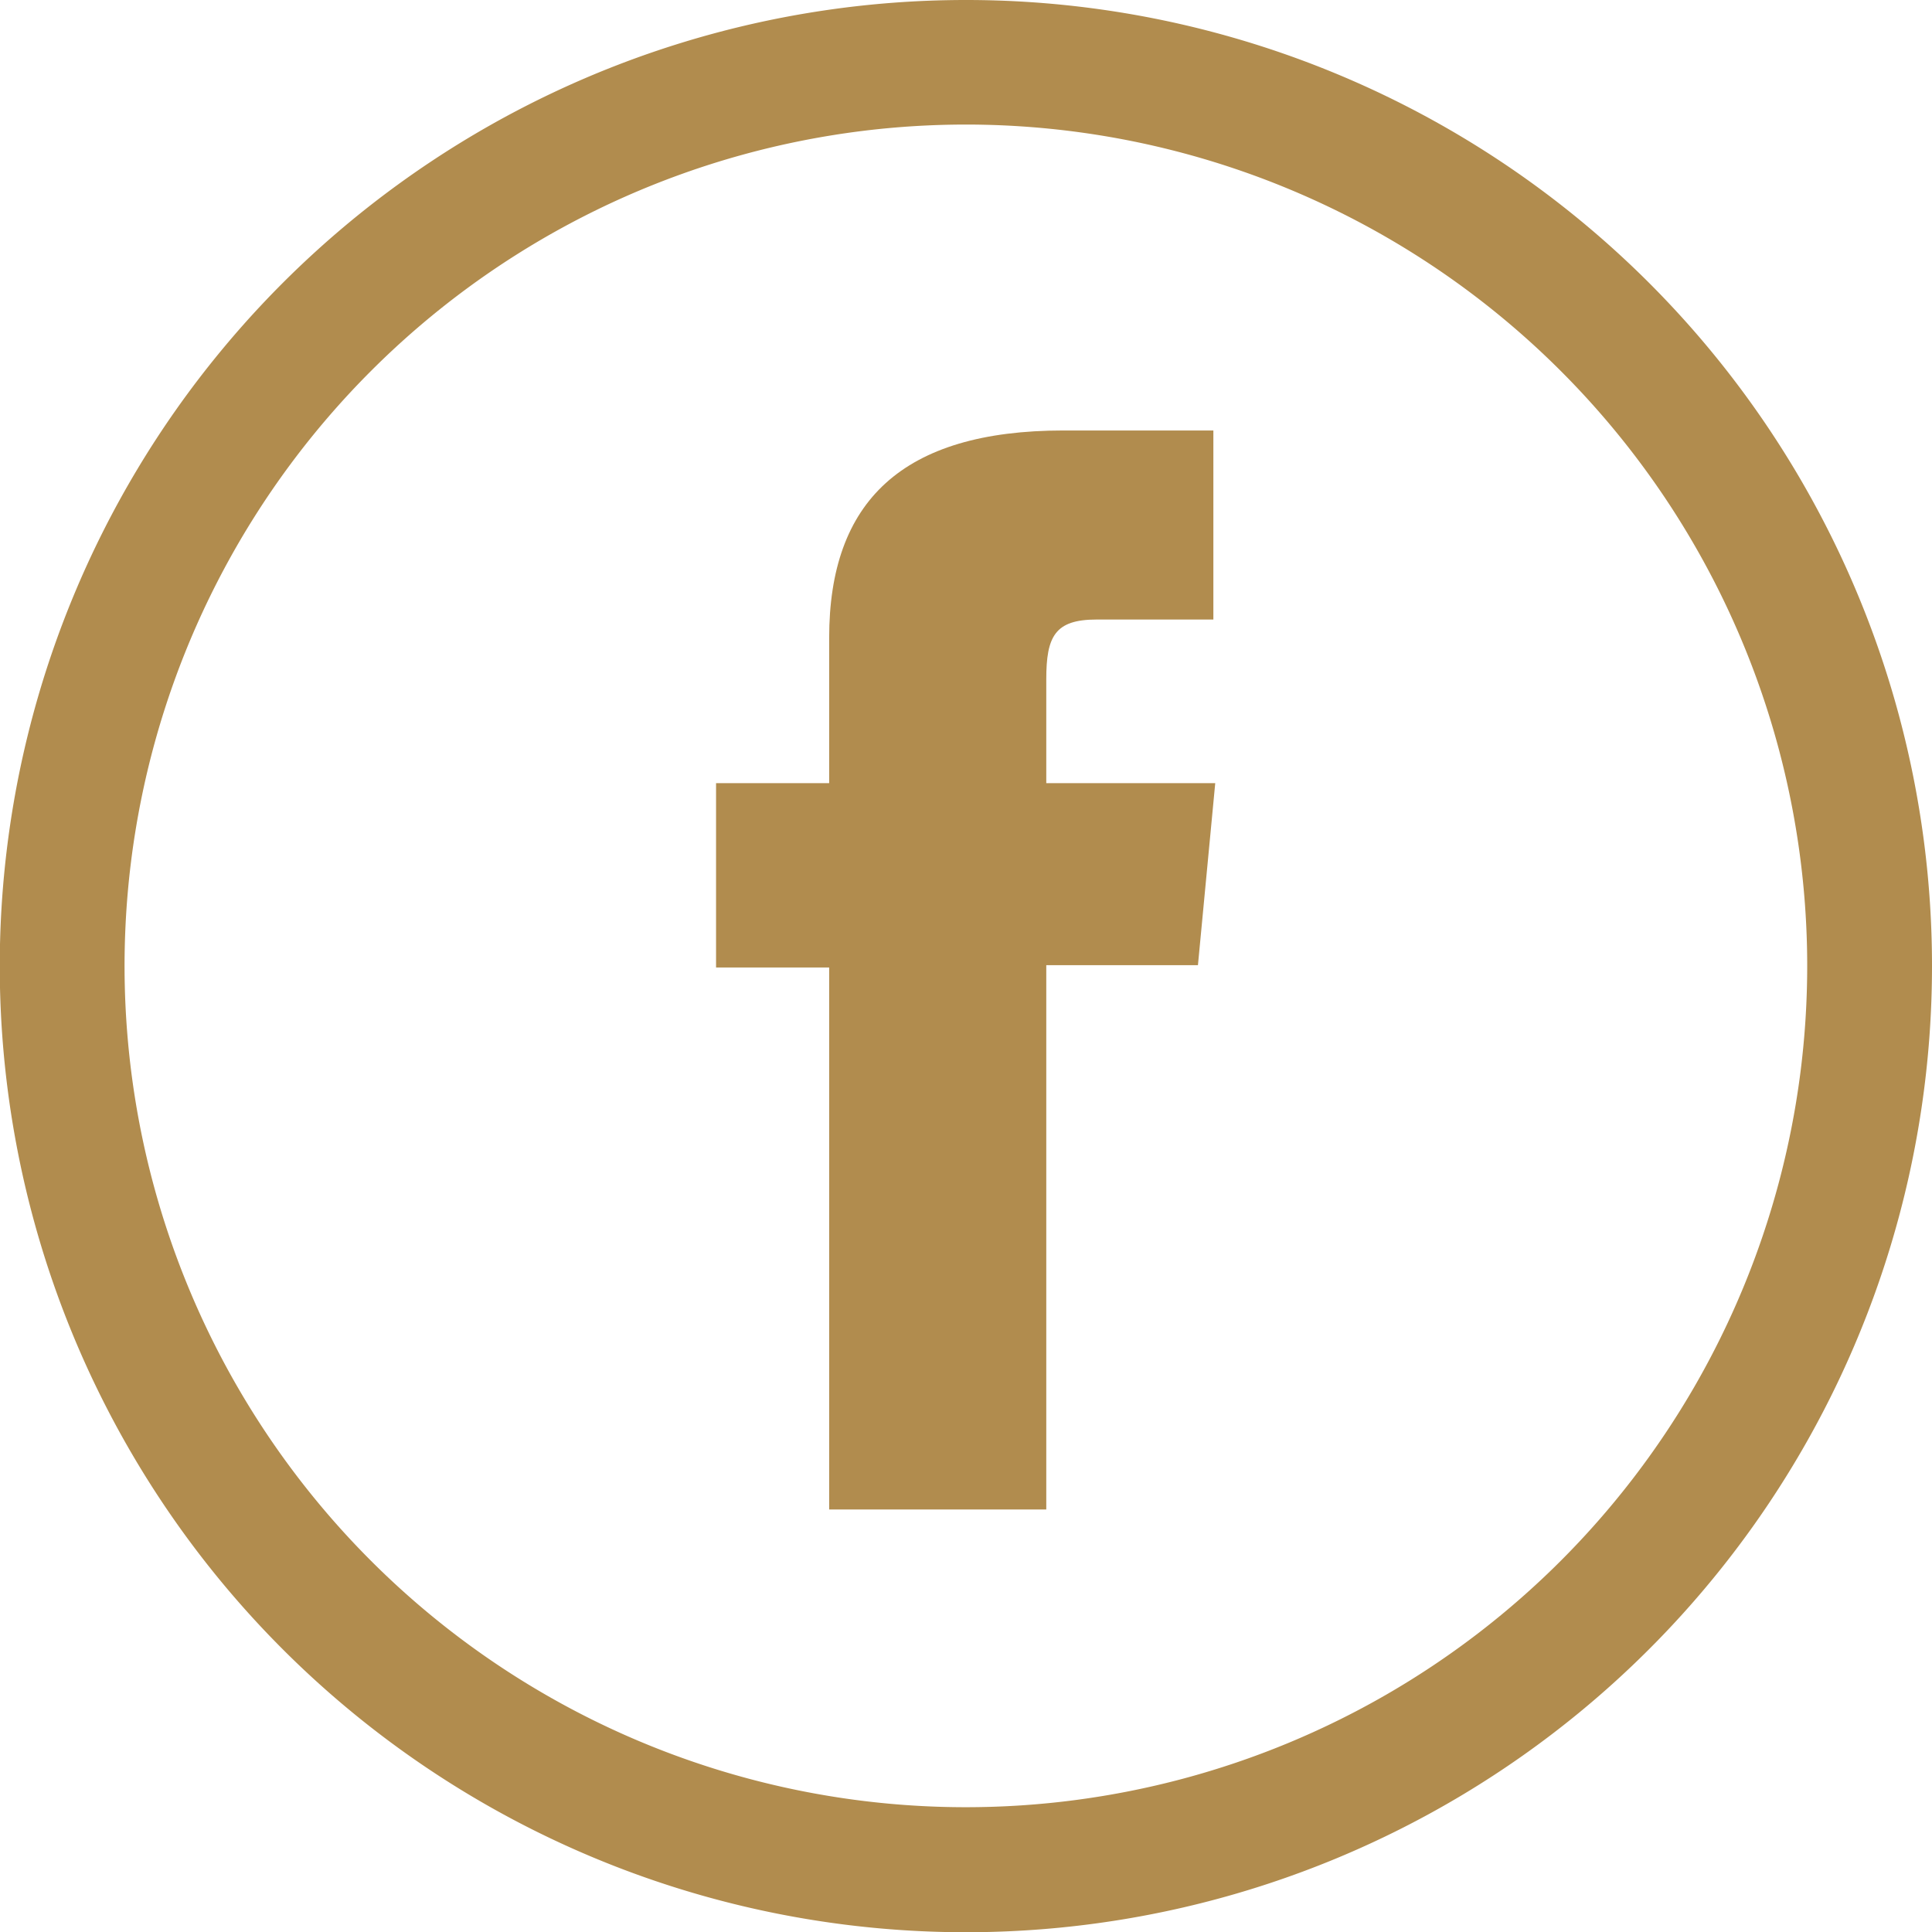 <svg xmlns="http://www.w3.org/2000/svg" viewBox="0 0 82.67 82.67">
  <title>icon_facebook</title>
  <g id="Calque_2" data-name="Calque 2">
    <g id="Layer_1" data-name="Layer 1">
      <g fill="#B18C4E">
        <path d="M41.33,0A41.34,41.34,0,1,0,82.67,41.33,41.33,41.33,0,0,0,41.33,0Zm0,77.33a36,36,0,1,1,36-36A36,36,0,0,1,41.33,77.33Z"/>
        <path d="M35.48,27.29v6.22H30.64V41.4h4.84V64.59h9.29V41.3h6.49L52,33.51H44.77V29.07c0-1.84.37-2.56,2.15-2.56h5V18.42H45.51C38.6,18.42,35.48,21.46,35.48,27.29Z"/>
      </g>
    </g>
  </g>
</svg>
